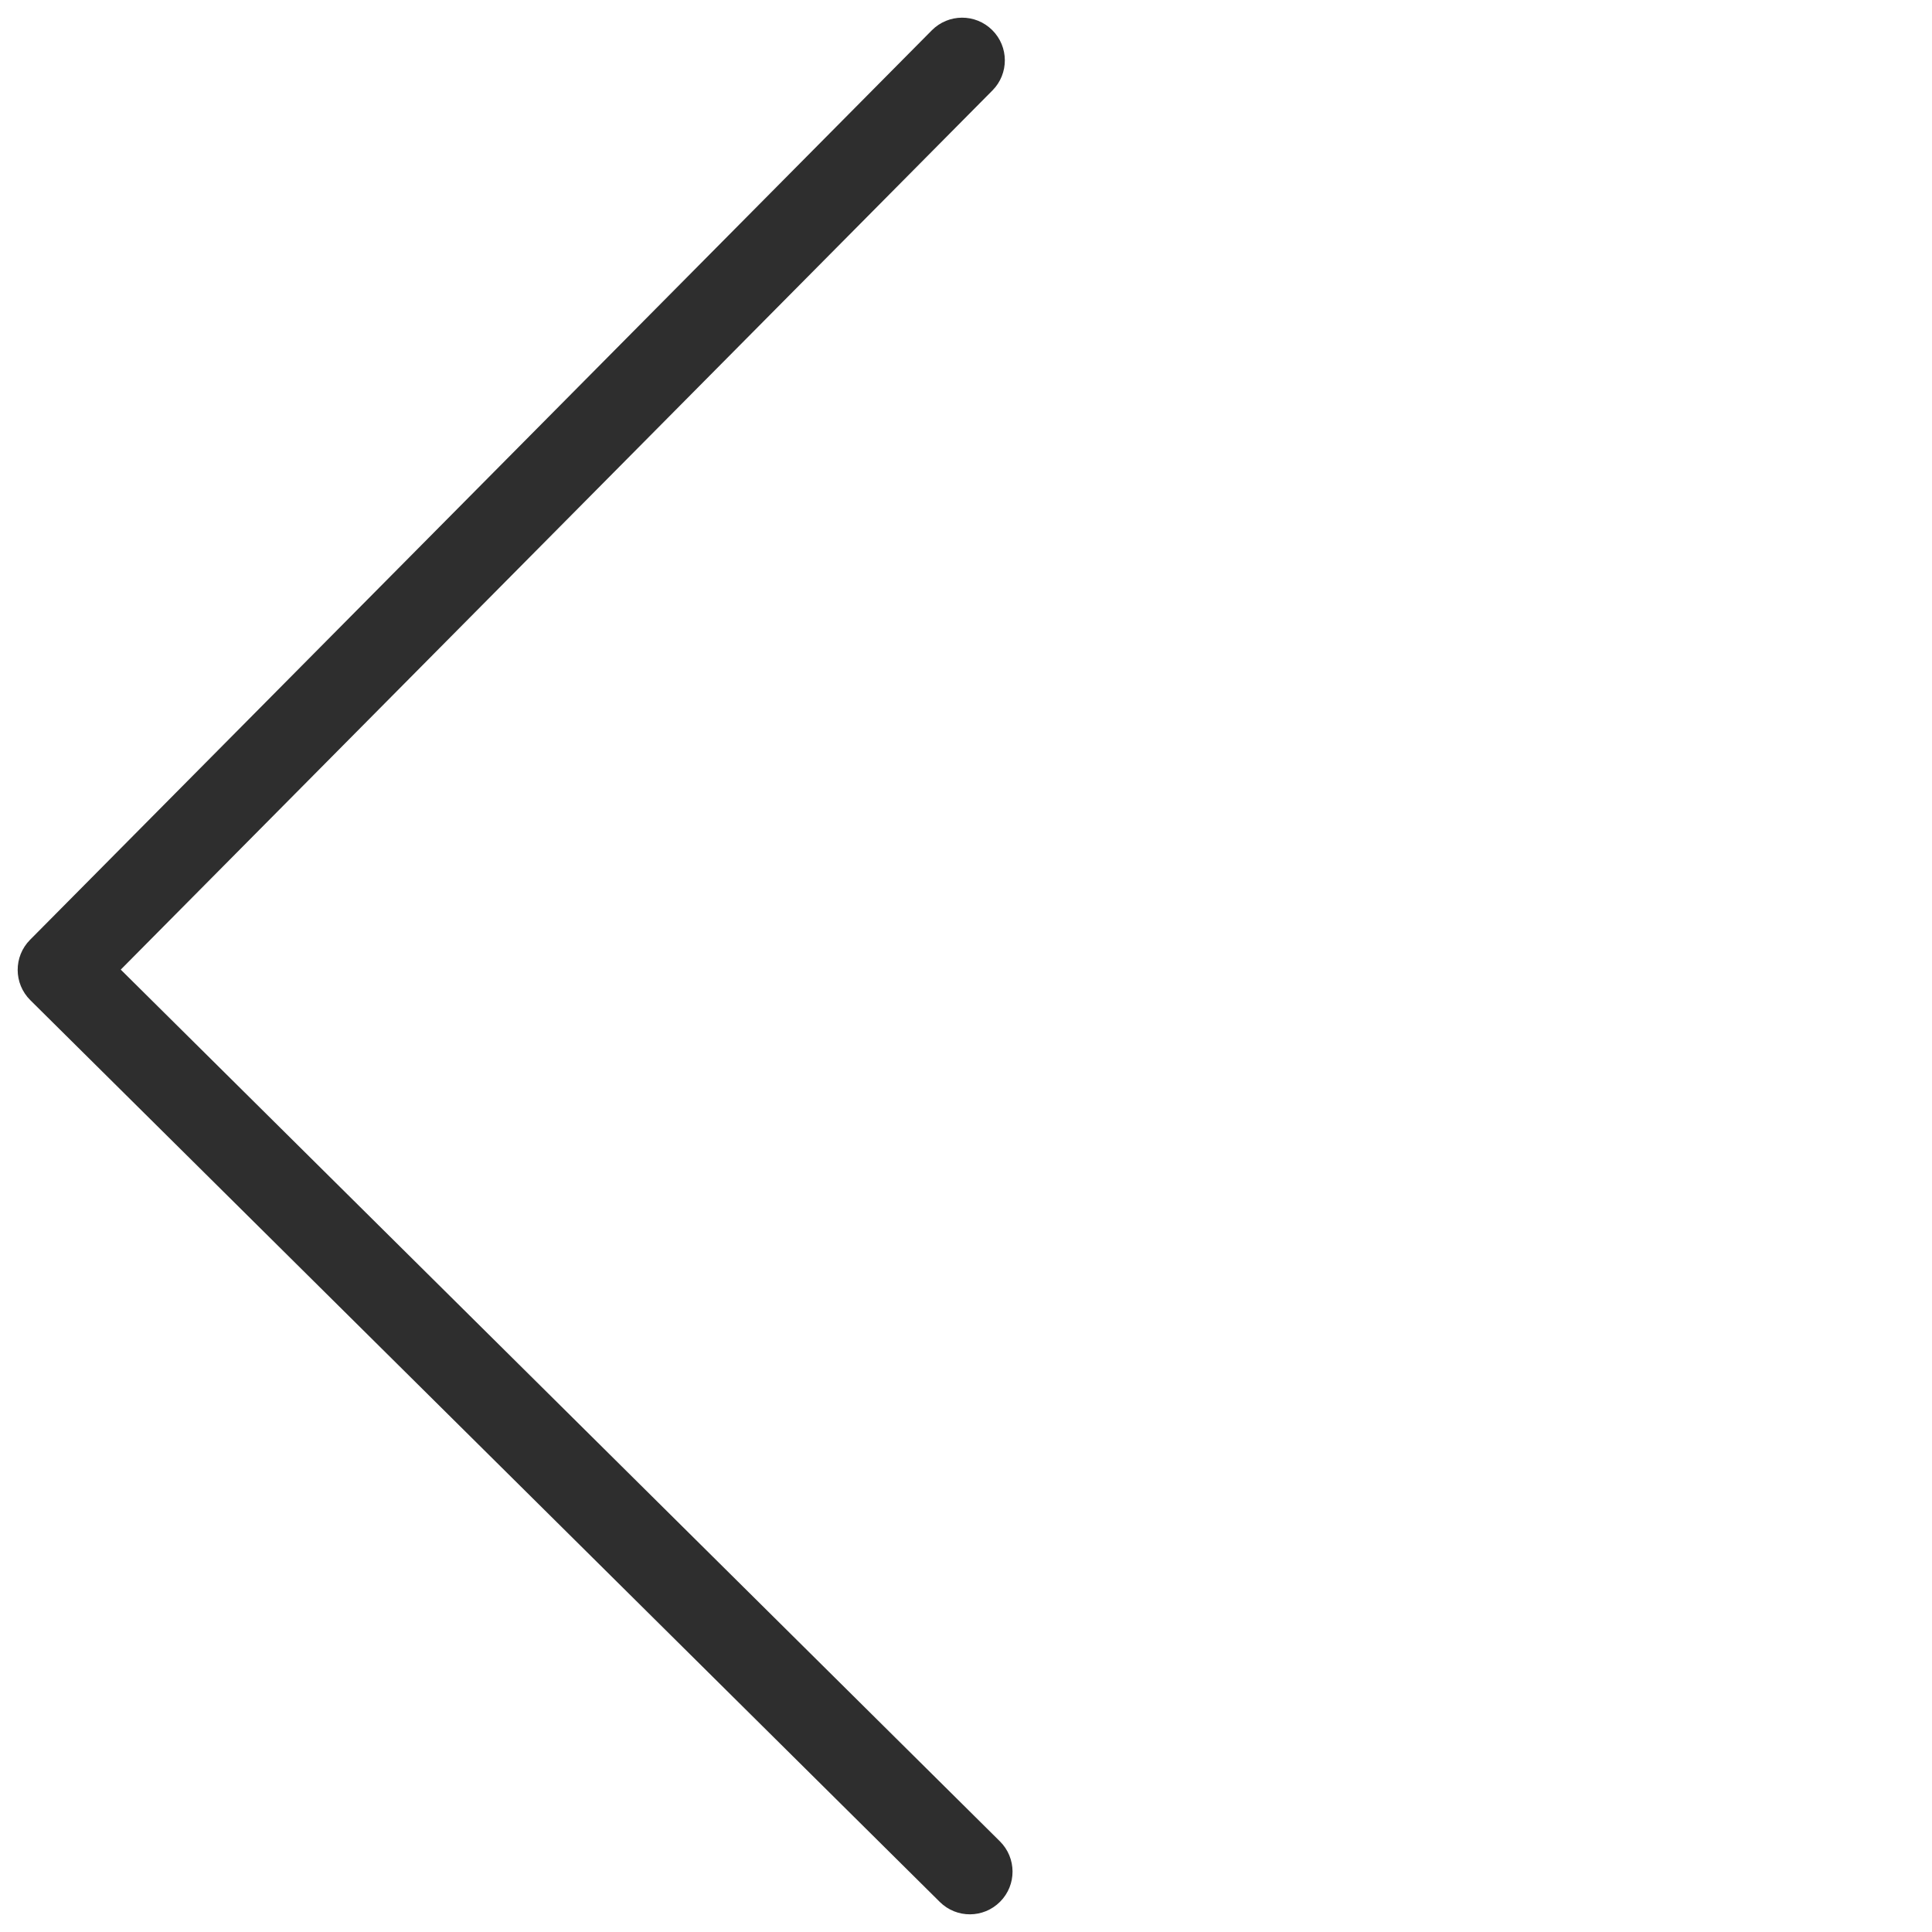 <svg width="46" height="46" viewBox="0 0 46 46" fill="none" xmlns="http://www.w3.org/2000/svg">
<path d="M23.813 45.278C23.418 45.677 22.774 45.68 22.376 45.284L0.722 23.814C0.323 23.418 0.32 22.775 0.716 22.376L22.186 0.722C22.582 0.323 23.225 0.32 23.624 0.716C24.023 1.111 24.025 1.755 23.63 2.153L2.875 23.086L23.807 43.841C24.206 44.236 24.209 44.88 23.813 45.278Z" fill="#2E2E2E"/>
</svg>
